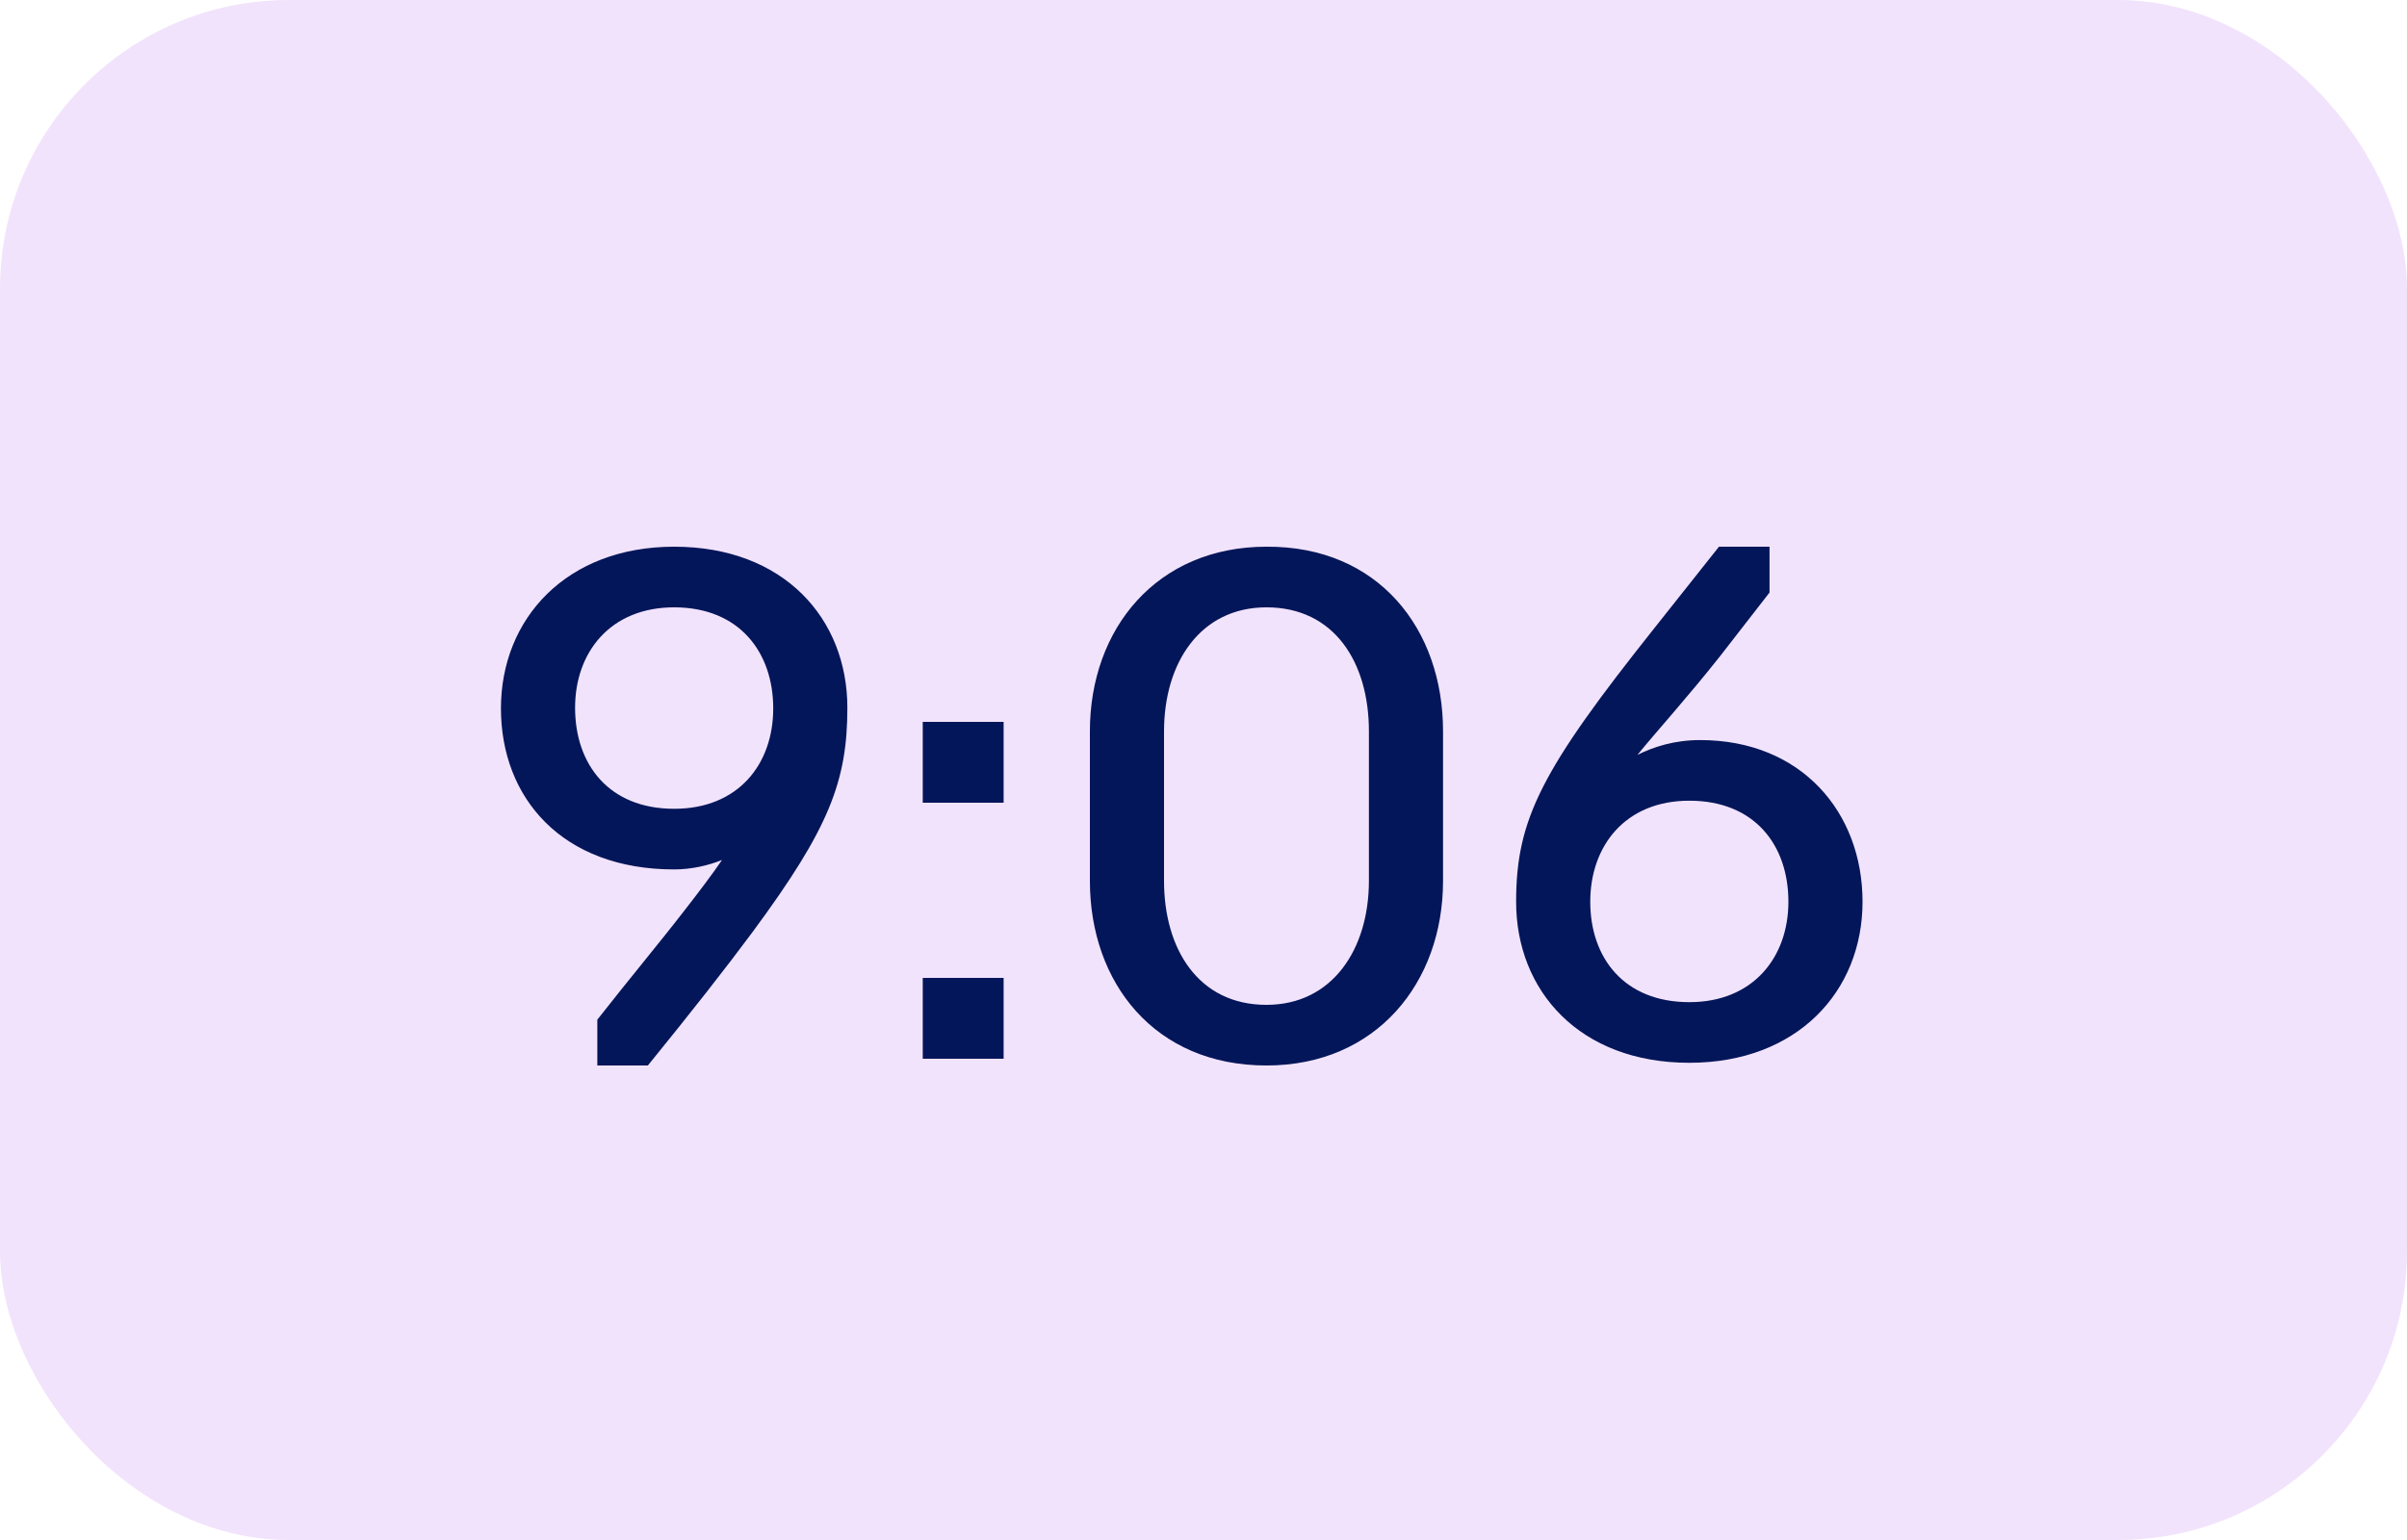 <?xml version="1.0" encoding="UTF-8"?> <svg xmlns="http://www.w3.org/2000/svg" width="50" height="32" viewBox="0 0 50 32" fill="none"><rect width="50" height="32" rx="6" fill="#F2E3FC"></rect><path d="M12.408 22.14V21.188C13.066 20.348 13.71 19.578 14.228 18.906C14.522 18.528 14.788 18.178 14.998 17.87C14.718 17.982 14.368 18.066 14.004 18.066C11.68 18.066 10.406 16.582 10.406 14.72C10.406 12.858 11.764 11.36 14.004 11.36C16.286 11.36 17.602 12.858 17.602 14.706C17.602 16.232 17.224 17.212 15.642 19.354C15.082 20.11 14.368 21.02 13.458 22.14H12.408ZM14.004 16.806C15.334 16.806 16.062 15.882 16.062 14.72C16.062 13.558 15.362 12.62 14.004 12.62C12.674 12.62 11.946 13.558 11.946 14.706C11.946 15.882 12.646 16.806 14.004 16.806ZM19.168 16.68V15H20.848V16.68H19.168ZM19.168 22V20.32H20.848V22H19.168ZM26.308 22.14C23.983 22.14 22.64 20.418 22.64 18.304V15.196C22.64 13.068 24.026 11.36 26.308 11.36C28.631 11.346 29.976 13.068 29.976 15.196V18.304C29.976 20.418 28.59 22.14 26.308 22.14ZM26.308 20.88C27.68 20.88 28.436 19.718 28.436 18.304V15.196C28.436 13.768 27.721 12.62 26.308 12.62C24.936 12.62 24.18 13.768 24.18 15.196V18.304C24.18 19.718 24.893 20.88 26.308 20.88ZM35.092 22.084C32.81 22.084 31.494 20.586 31.494 18.738C31.494 17.016 32.026 15.994 34.364 13.054L35.708 11.36H36.758V12.312L35.736 13.628C35.05 14.496 34.448 15.154 34.014 15.686C34.35 15.518 34.784 15.378 35.316 15.378C37.416 15.378 38.69 16.876 38.69 18.738C38.69 20.6 37.332 22.084 35.092 22.084ZM35.092 20.824C36.422 20.824 37.15 19.886 37.15 18.738C37.15 17.562 36.45 16.638 35.092 16.638C33.762 16.638 33.034 17.576 33.034 18.738C33.034 19.9 33.734 20.824 35.092 20.824Z" fill="#031659"></path></svg> 